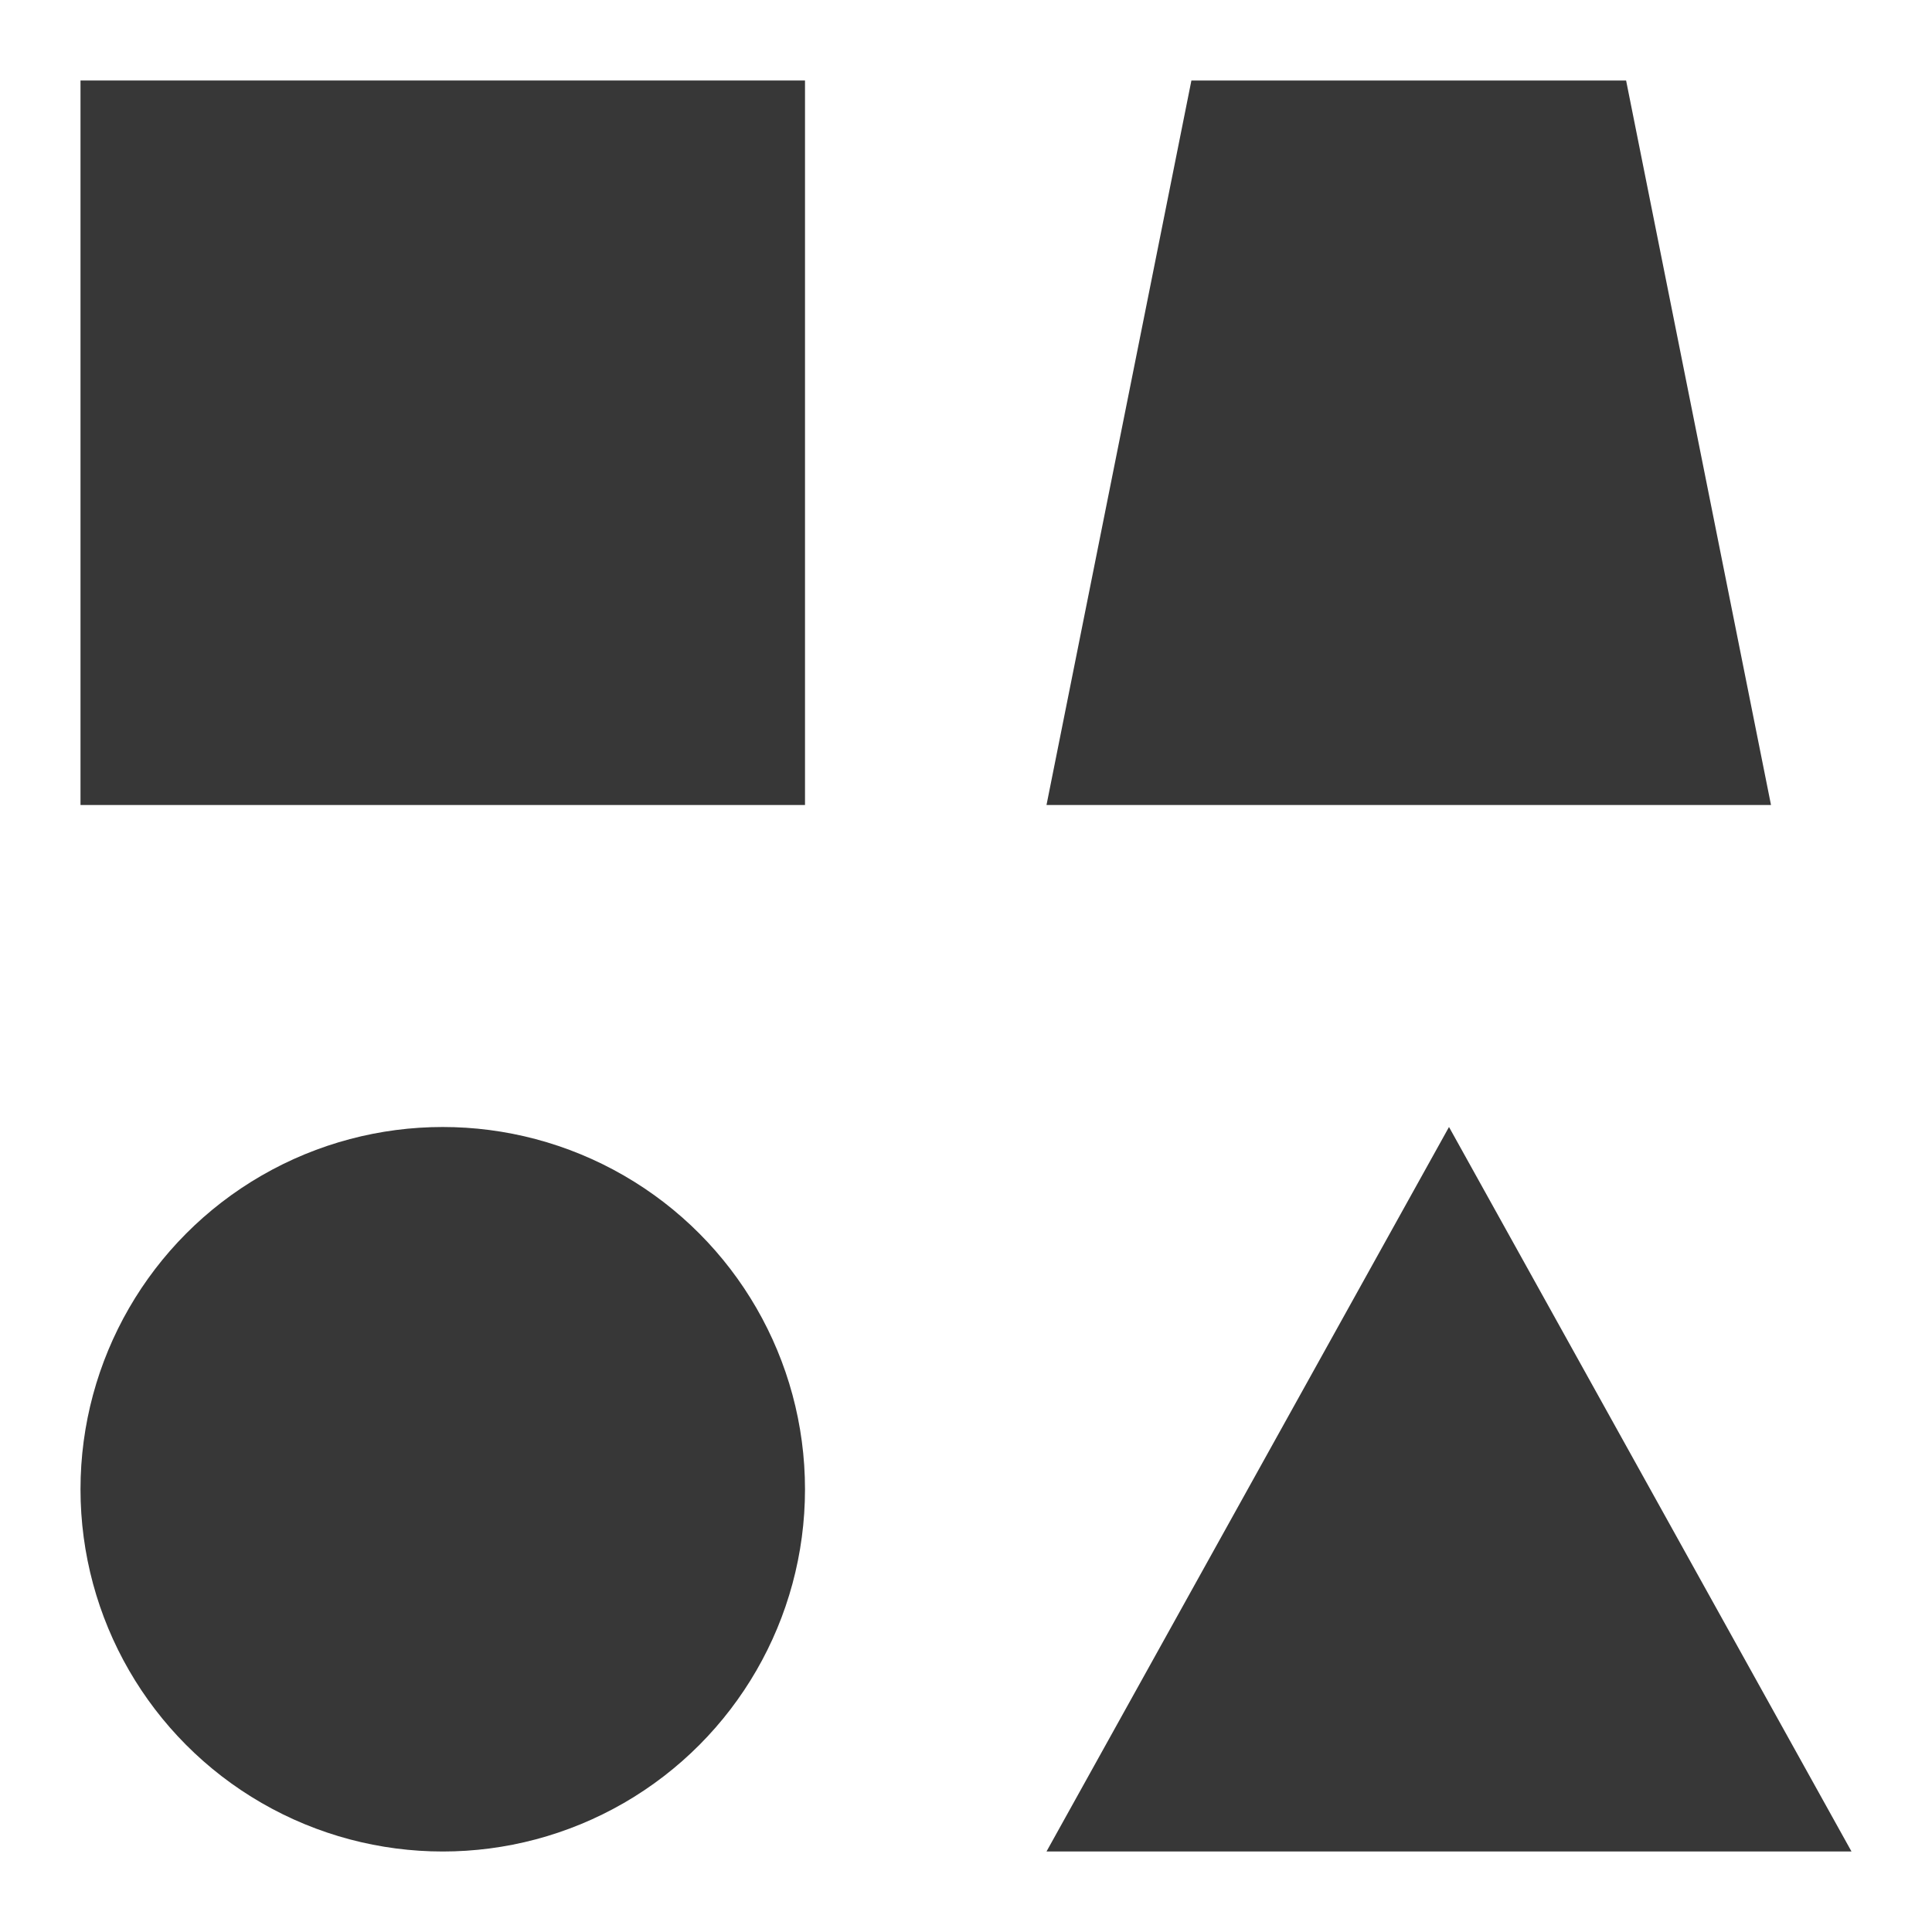 <svg width="48" height="48" viewBox="0 0 48 48" fill="none" xmlns="http://www.w3.org/2000/svg">
<rect x="2" y="2" width="18" height="18" fill="#373737"/>
<path d="M29.6 2H40.4L44 20H26L29.6 2Z" fill="#373737"/>
<circle cx="11" cy="37" r="9" fill="#373737"/>
<path d="M36 28L46 46H26L36 28Z" fill="#373737"/>
</svg>
